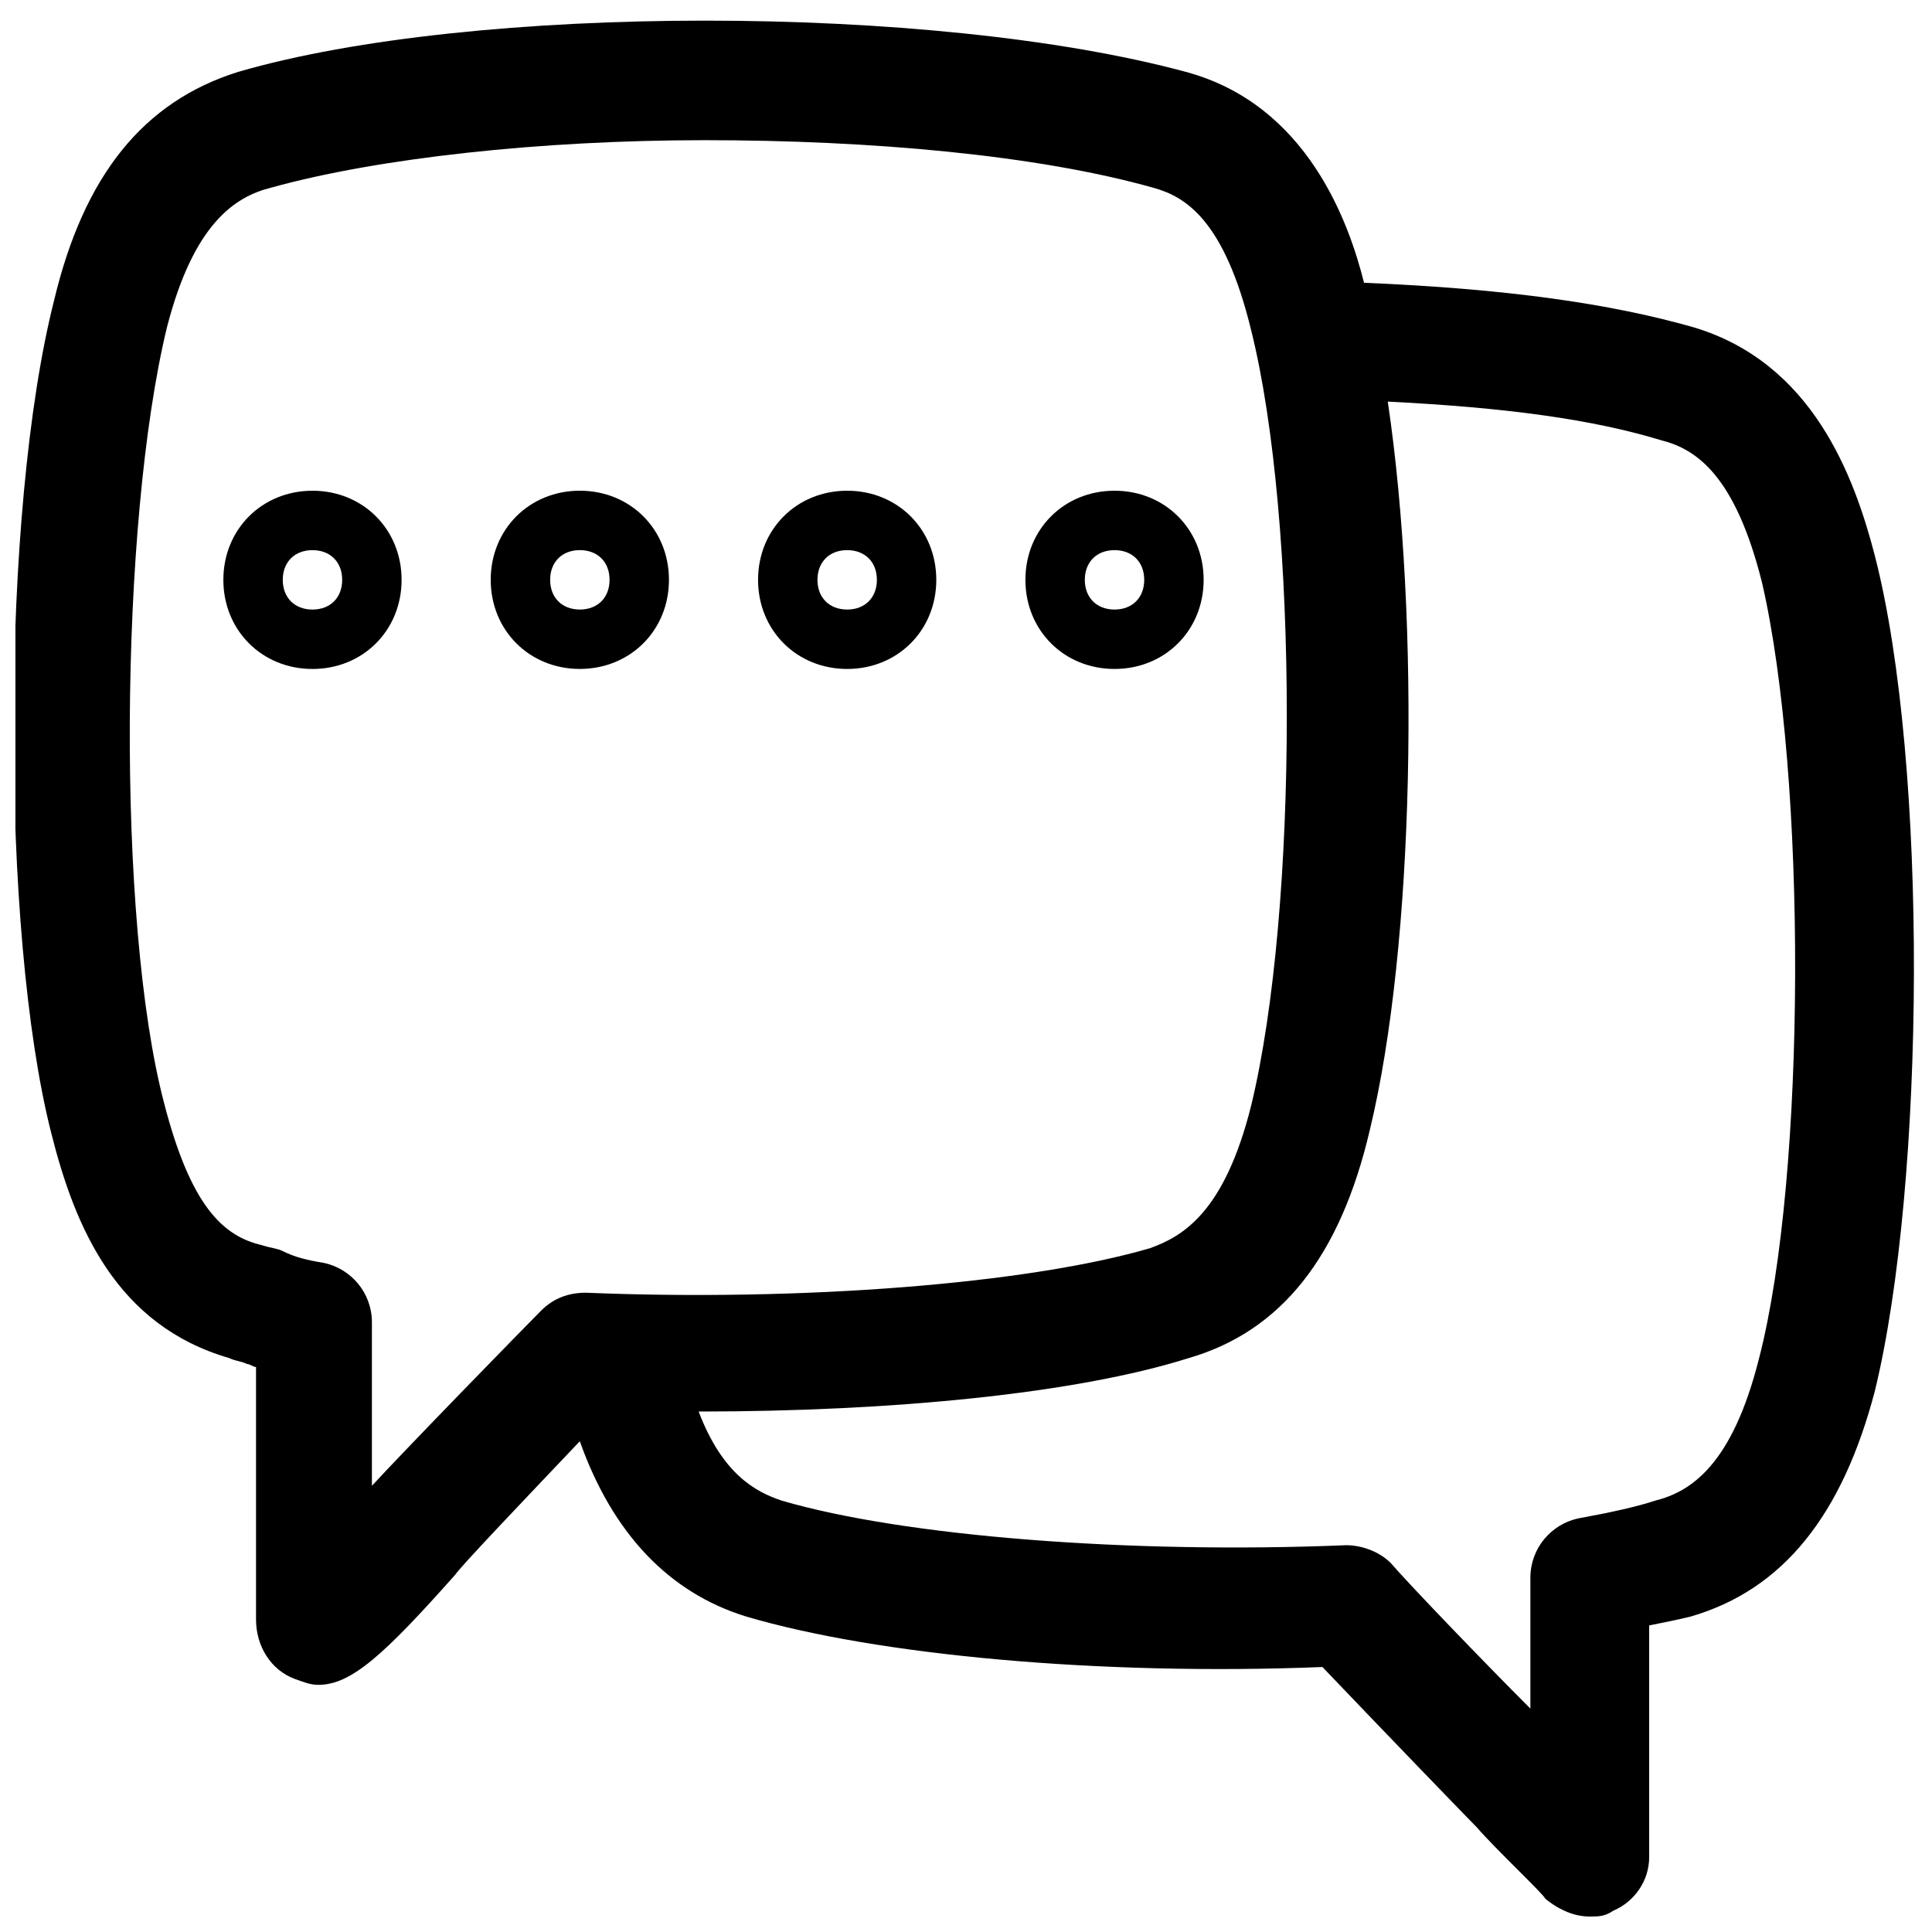 <?xml version="1.0" encoding="UTF-8"?>
<!-- The Best Svg Icon site in the world: iconSvg.co, Visit us! https://iconsvg.co -->
<svg width="800px" height="800px" version="1.1" viewBox="144 144 512 512" xmlns="http://www.w3.org/2000/svg">
 <defs>
  <clipPath id="a">
   <path d="m148.09 149h503.81v502.9h-503.81z"/>
  </clipPath>
 </defs>
 <g clip-path="url(#a)">
  <path d="m640.88 291.36c-5.512-21.254-16.531-51.168-48.02-60.613-22.043-6.297-49.594-10.234-87.379-11.809-3.938-15.742-14.957-47.23-47.23-55.891-66.914-18.105-188.93-18.105-251.12 0-25.191 7.871-40.938 27.551-48.809 60.613-14.168 55.891-14.168 167.68-0.789 220.42 6.297 25.191 17.32 51.168 47.23 59.828 1.574 0.789 3.148 0.789 4.723 1.574 0.789 0 1.574 0.789 2.363 0.789v66.91c0 7.086 3.938 13.383 10.234 15.742 2.363 0.789 3.938 1.574 6.297 1.574 8.66 0 17.32-7.871 36.211-29.125 1.578-2.363 18.109-19.68 33.066-35.426 8.66 24.402 23.617 40.148 44.082 46.445 34.637 10.234 93.676 15.742 152.72 13.383 16.531 17.32 38.574 40.148 40.934 42.508 4.723 5.512 18.105 18.105 18.105 18.895 3.934 3.148 7.871 4.723 11.809 4.723 2.363 0 3.938 0 6.297-1.574 5.512-2.363 9.445-7.871 9.445-14.168v-61.402c3.938-0.789 7.871-1.574 11.02-2.363 24.402-7.086 40.148-26.766 48.805-59.828 13.387-55.102 14.172-166.1 0.004-221.2zm-398.32 246.39v-43.297c0-7.871-5.512-14.168-12.594-15.742-4.723-0.789-7.871-1.574-11.02-3.148-1.574-0.789-3.148-0.789-5.512-1.574-10.234-2.363-18.895-10.234-25.98-37.785-12.594-48.02-11.809-153.5 0.789-205.46 7.082-27.551 18.105-34.637 27.551-37 28.34-7.871 71.637-12.594 114.93-12.594 44.082 0 88.168 3.938 118.87 12.594 8.66 2.363 18.895 8.66 25.977 37.785 12.594 50.383 12.594 153.5 0 205.46-7.086 28.34-18.105 34.637-26.766 37.785-32.273 9.445-92.102 14.168-149.57 11.809-4.723 0-8.66 1.574-11.809 4.723-3.93 3.938-36.203 37-44.863 46.445zm367.62-33.848c-7.086 28.34-18.105 35.426-27.551 37.785-4.723 1.574-11.809 3.148-20.469 4.723-7.086 1.574-12.594 7.871-12.594 15.742v34.641c-12.594-12.594-32.273-33.062-37-38.574-3.148-3.148-7.871-4.723-11.809-4.723-57.465 2.363-117.29-2.363-149.57-11.809-7.086-2.363-15.742-7.086-22.043-23.617 51.168 0 99.977-4.723 129.89-14.168 24.402-7.086 40.148-26.766 48.02-60.613 11.809-48.805 13.383-134.61 4.723-192.86 31.488 1.574 54.316 4.723 72.422 10.234 9.445 2.363 19.68 9.445 26.766 37.785 11.816 51.164 11.816 156.65-0.781 205.46z"/>
 </g>
 <path d="m226.81 274.05c-13.383 0-23.617 10.234-23.617 23.617 0 13.383 10.234 23.617 23.617 23.617s23.617-10.234 23.617-23.617c0-13.383-10.234-23.617-23.617-23.617zm0 31.488c-4.723 0-7.871-3.148-7.871-7.871 0-4.723 3.148-7.871 7.871-7.871s7.871 3.148 7.871 7.871c0.004 4.723-3.144 7.871-7.871 7.871z"/>
 <path d="m321.28 297.66c0-13.383-10.234-23.617-23.617-23.617-13.383 0-23.617 10.234-23.617 23.617 0 13.383 10.234 23.617 23.617 23.617 13.383-0.004 23.617-10.238 23.617-23.617zm-23.613 7.871c-4.723 0-7.871-3.148-7.871-7.871 0-4.723 3.148-7.871 7.871-7.871 4.723 0 7.871 3.148 7.871 7.871 0 4.723-3.148 7.871-7.871 7.871z"/>
 <path d="m368.51 321.28c13.383 0 23.617-10.234 23.617-23.617 0-13.383-10.234-23.617-23.617-23.617-13.383 0-23.617 10.234-23.617 23.617 0 13.383 10.234 23.617 23.617 23.617zm0-31.488c4.723 0 7.871 3.148 7.871 7.871s-3.148 7.871-7.871 7.871c-4.723 0-7.871-3.148-7.871-7.871-0.004-4.723 3.148-7.871 7.871-7.871z"/>
 <path d="m439.36 321.28c13.383 0 23.617-10.234 23.617-23.617 0-13.383-10.234-23.617-23.617-23.617s-23.617 10.234-23.617 23.617c0 13.383 10.234 23.617 23.617 23.617zm0-31.488c4.723 0 7.871 3.148 7.871 7.871s-3.148 7.871-7.871 7.871-7.871-3.148-7.871-7.871 3.148-7.871 7.871-7.871z"/>
</svg>
